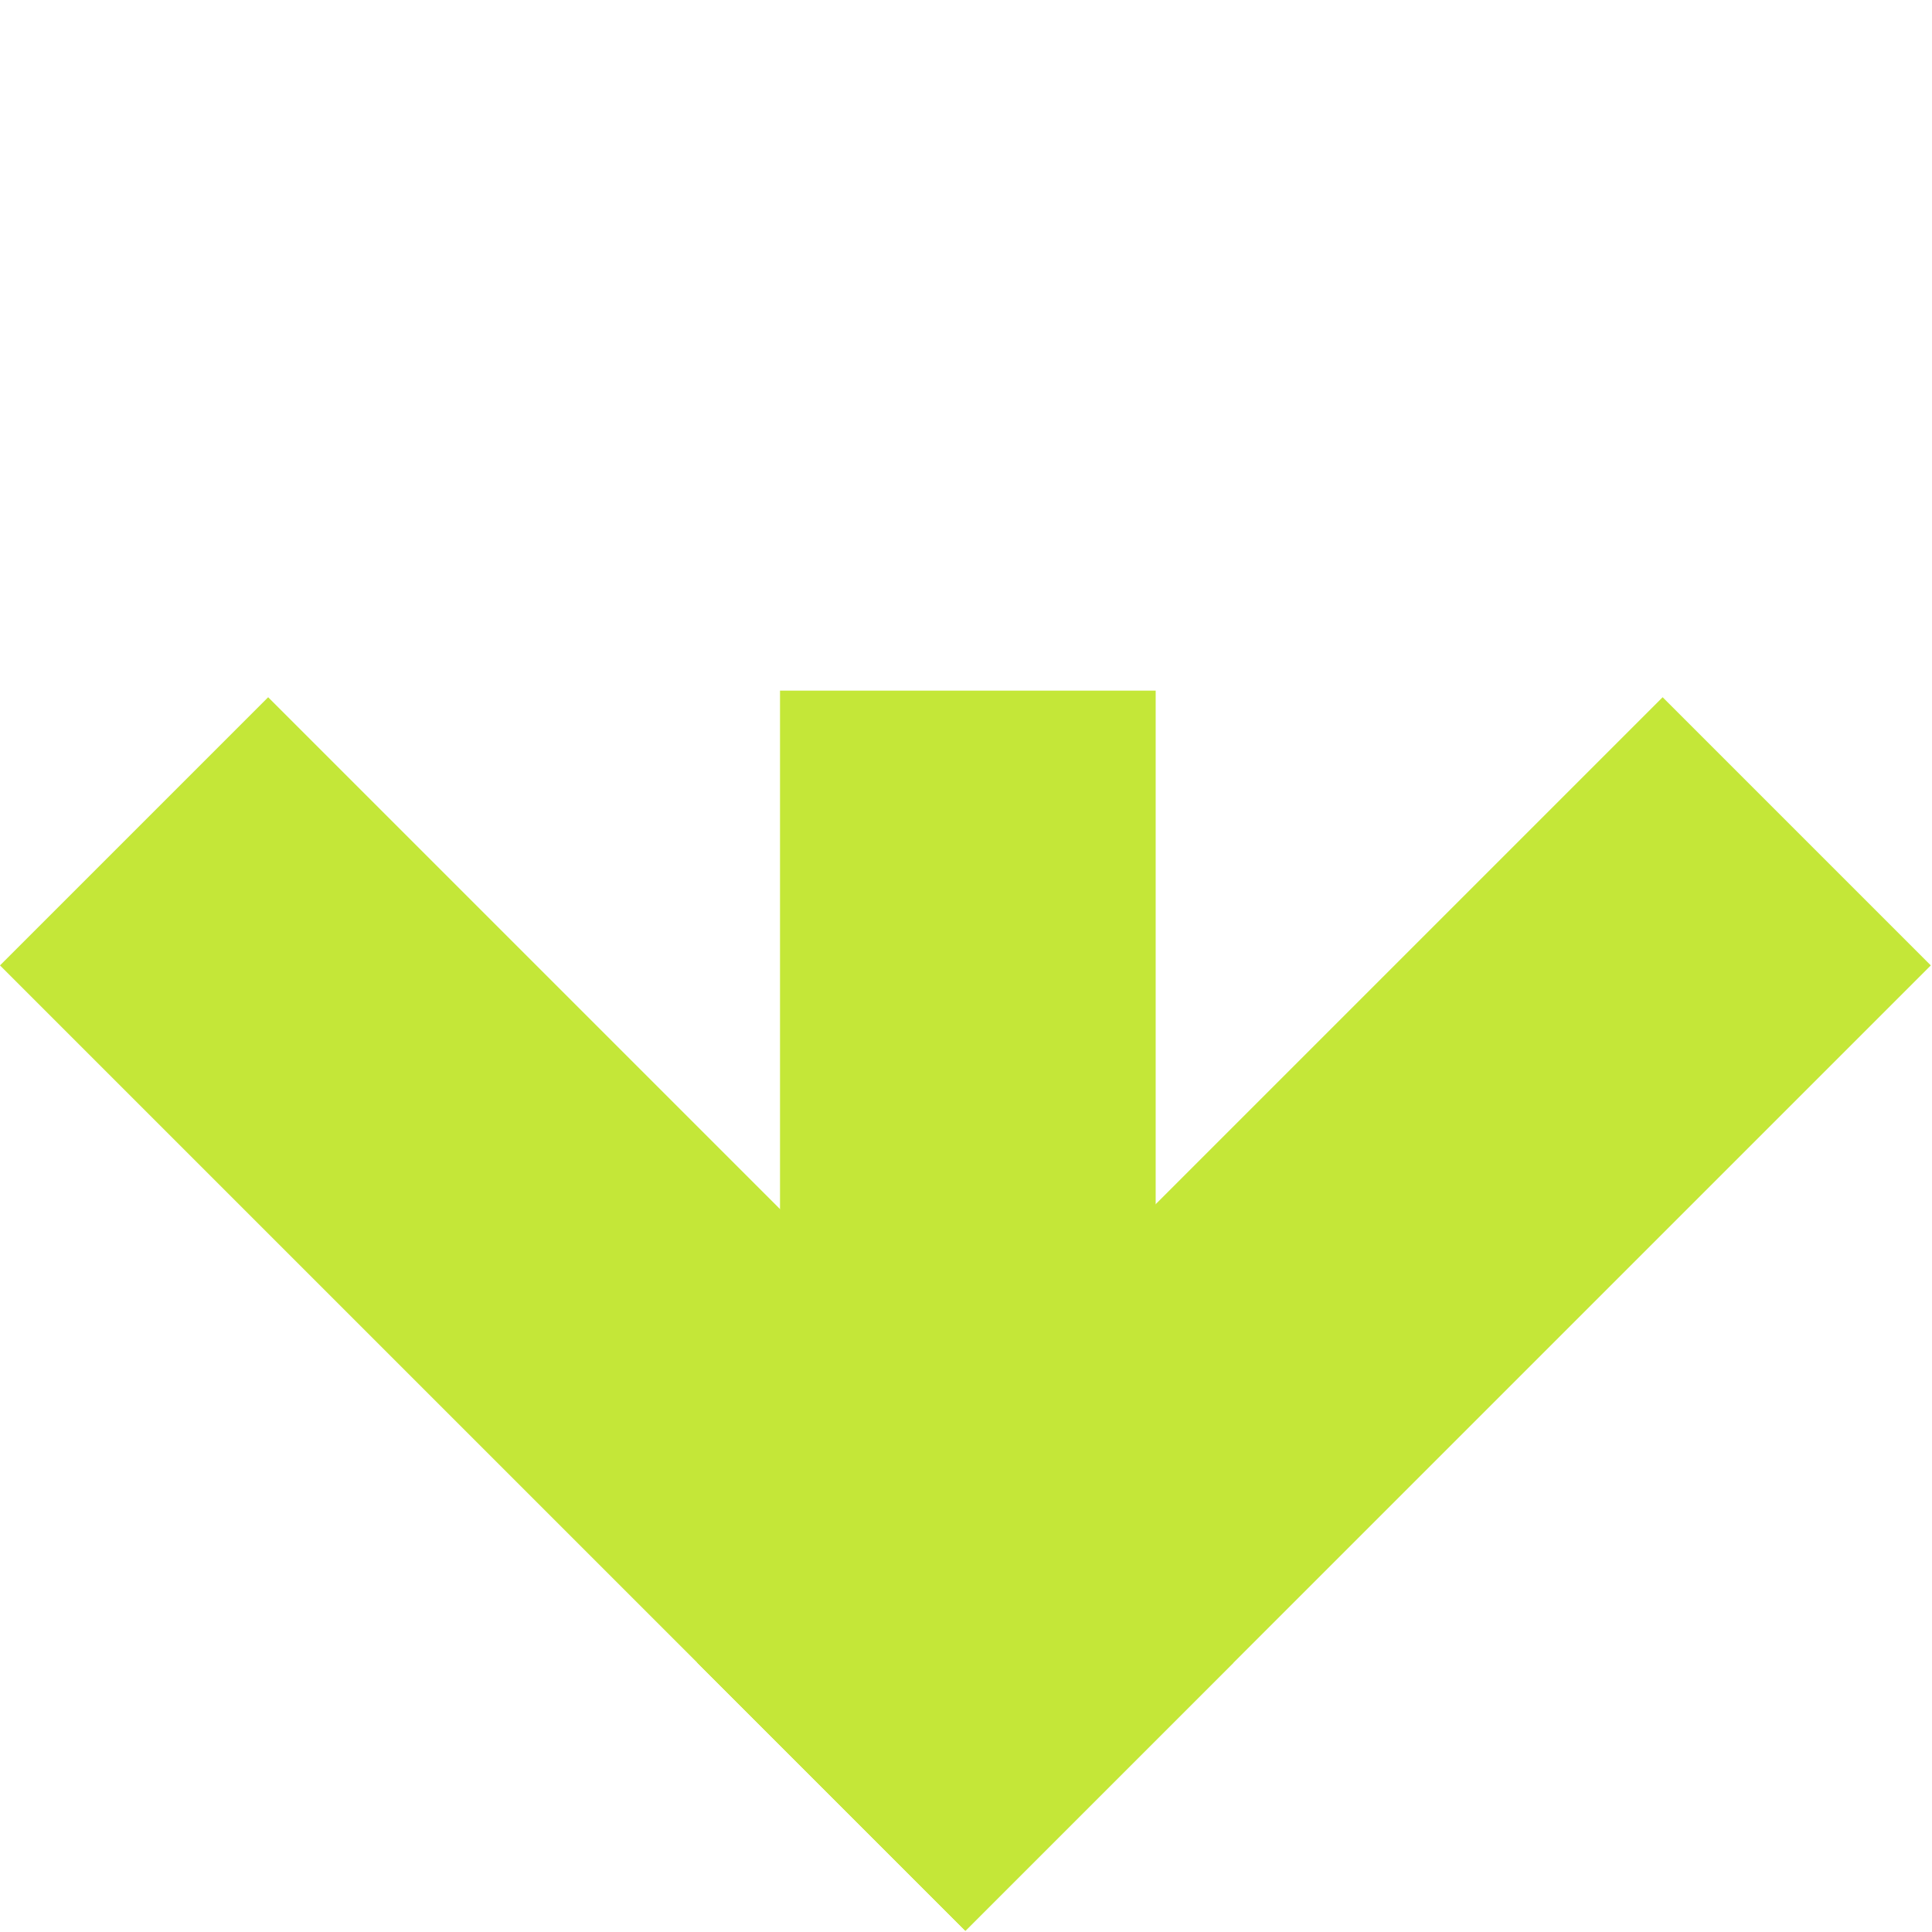 <?xml version="1.0" encoding="utf-8"?>
<svg width="180" height="180" viewBox="0 0 180 180" fill="none" xmlns="http://www.w3.org/2000/svg">
<rect x="64.96" y="154.904" width="127.2" height="35.333" transform="rotate(-45 64.96 154.904)" fill="#C4E738"/>
<rect x="24.984" y="64.96" width="127.2" height="35.333" transform="rotate(45 24.984 64.96)" fill="#C4E738"/>
<rect x="107.672" y="64.344" width="97" height="35" transform="rotate(90 107.672 64.344)" fill="#C4E738"/>
</svg>
